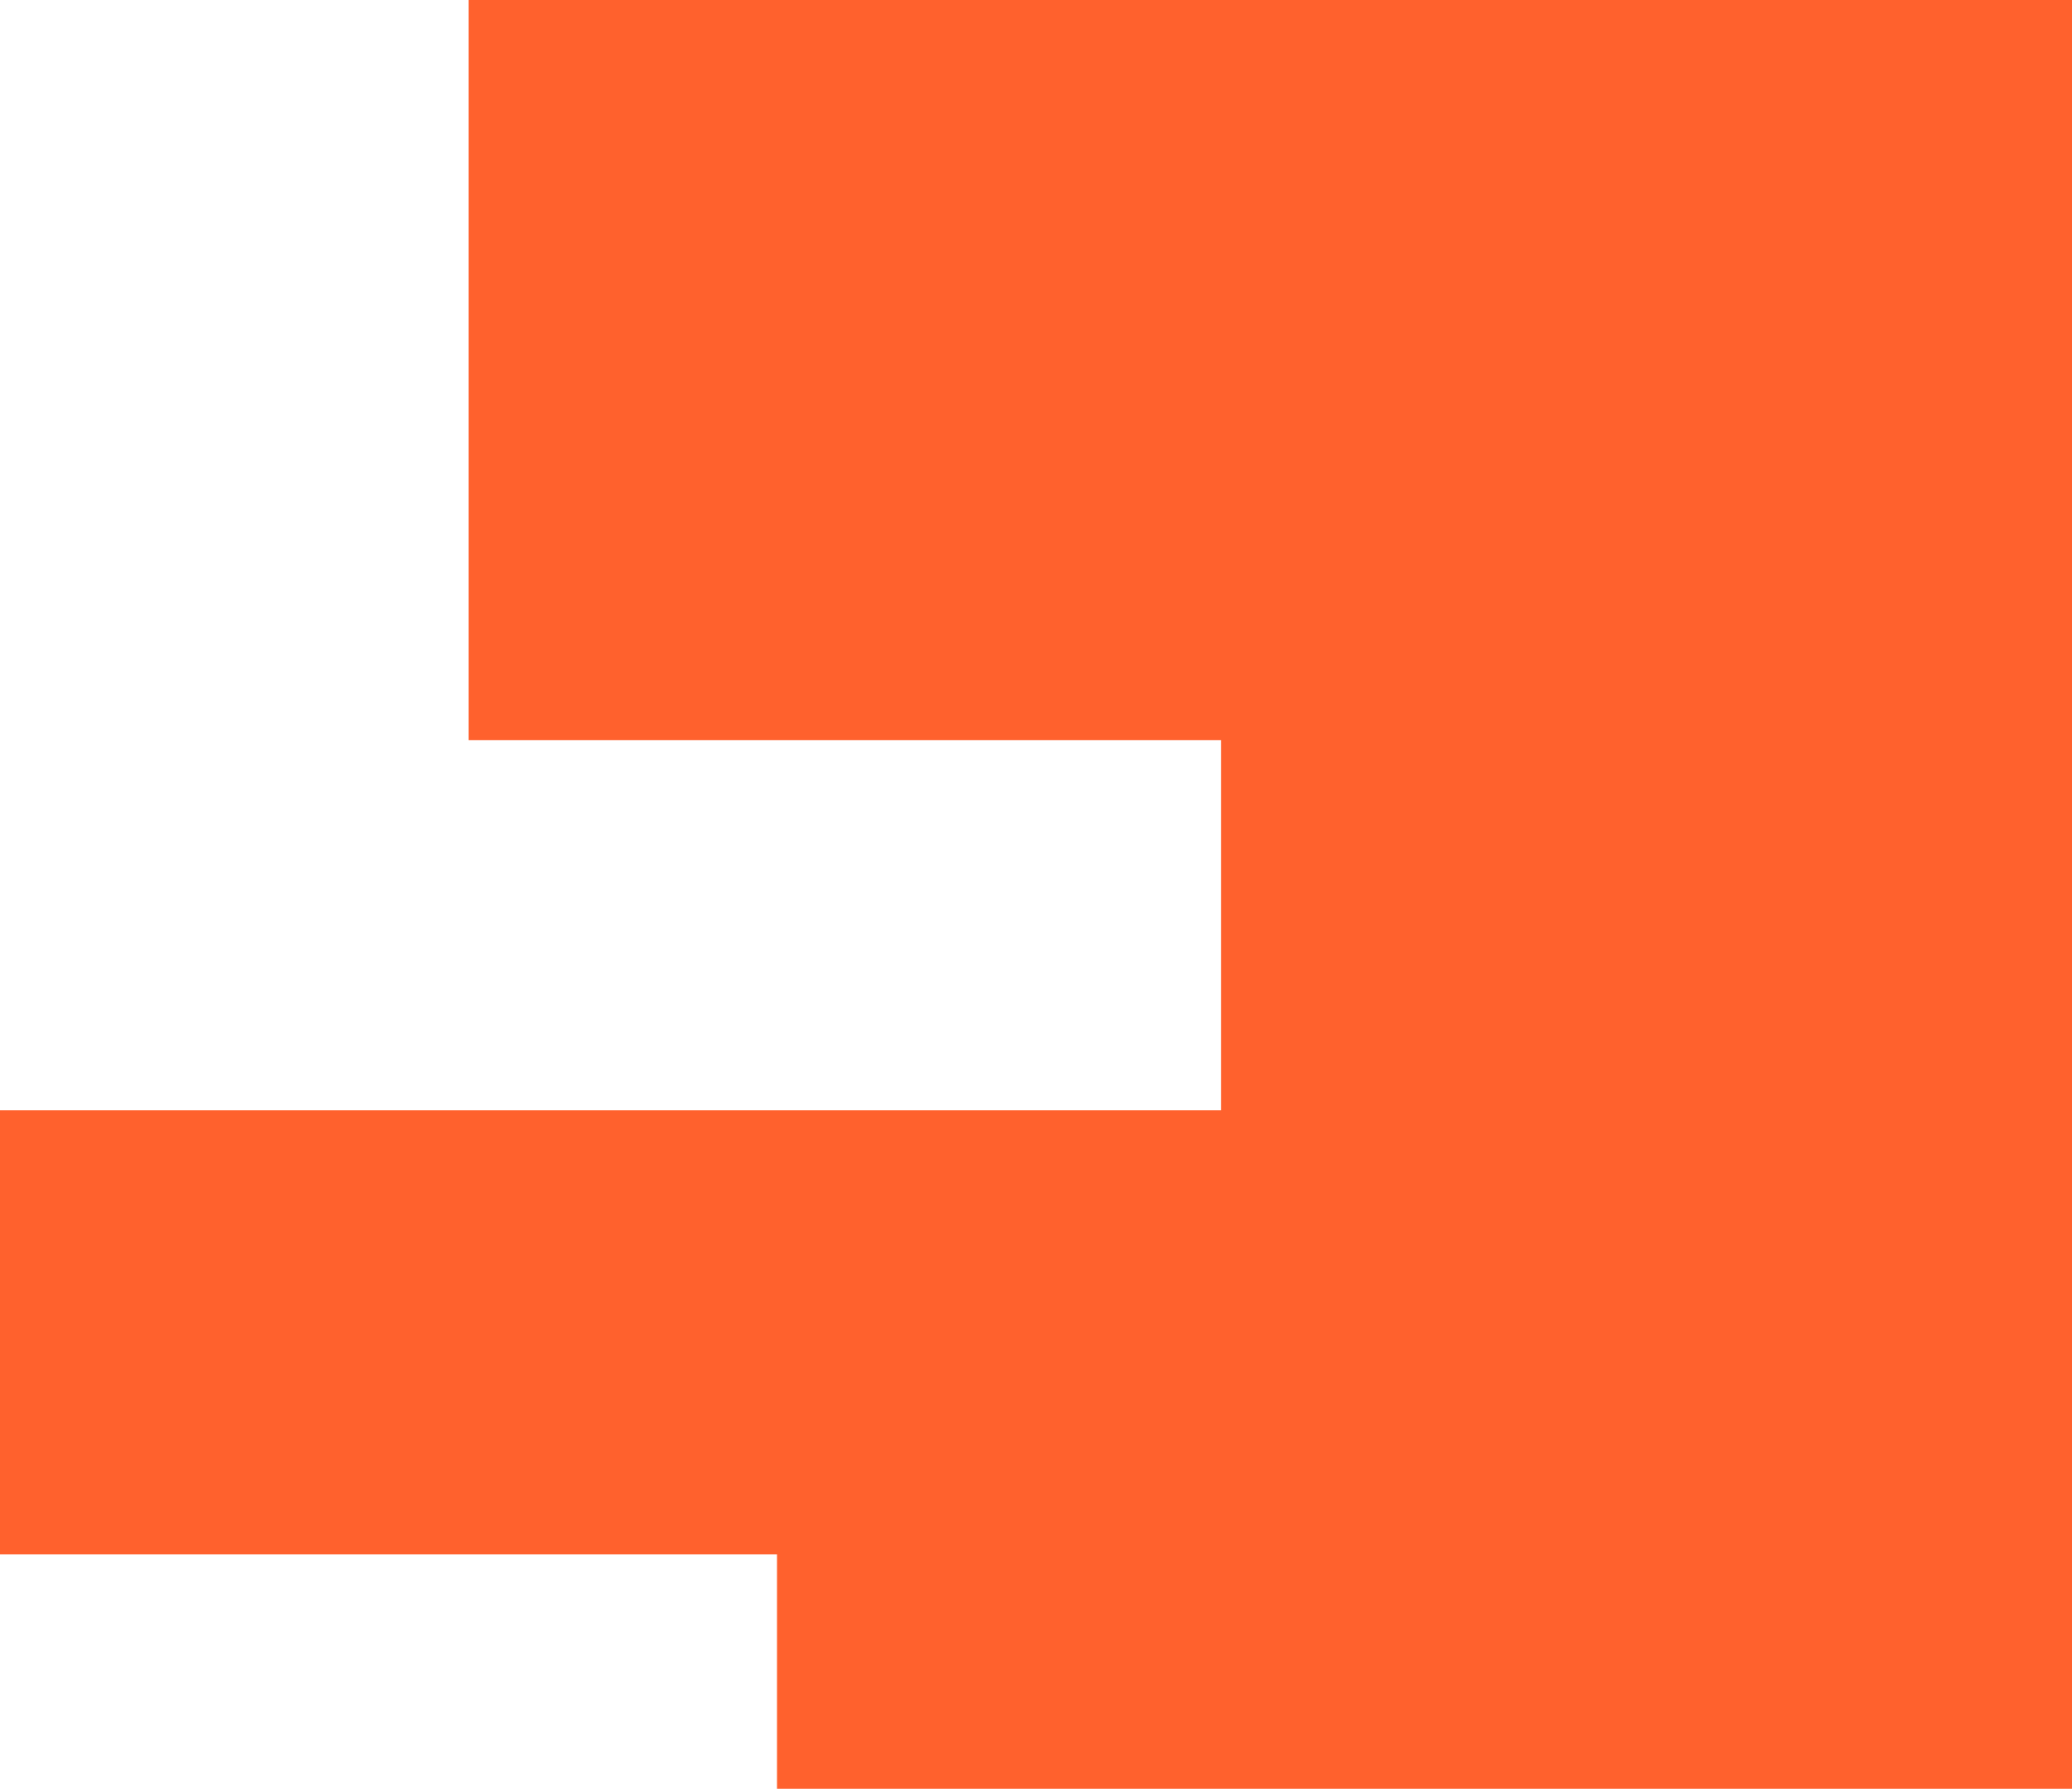 <svg width="168" height="145" viewBox="0 0 168 145" fill="none" xmlns="http://www.w3.org/2000/svg">
<g clip-path="url(#clip0_9001_3368)">
<path d="M168 145H63V126H0V90H99V60H38V0H168V145Z" fill="#FF612D"/>
</g>
<defs>
<clipPath id="clip0_9001_3368">
<rect width="168" height="145" fill="white"/>
</clipPath>
</defs>
</svg>
